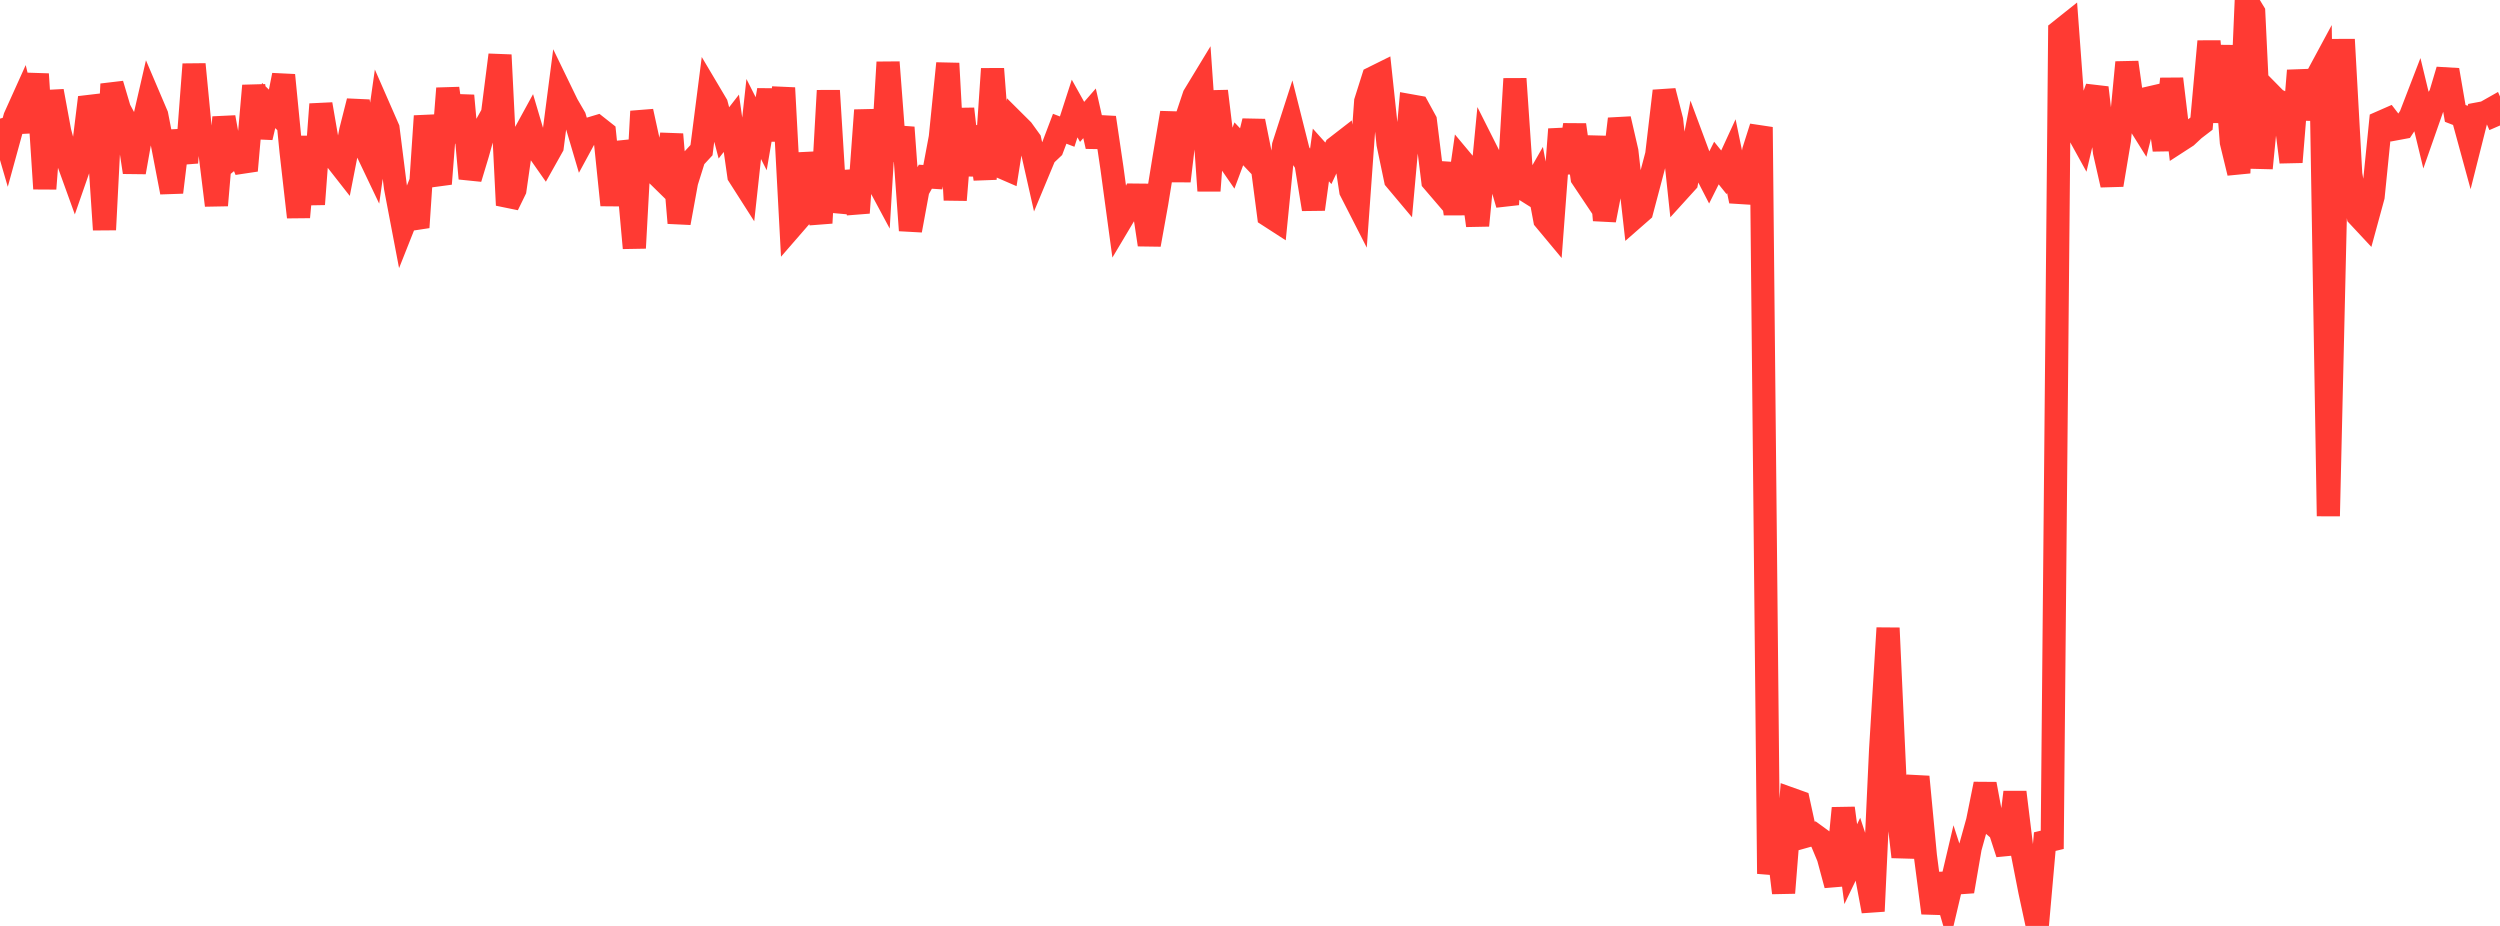 <?xml version="1.0" standalone="no"?>
<!DOCTYPE svg PUBLIC "-//W3C//DTD SVG 1.1//EN" "http://www.w3.org/Graphics/SVG/1.1/DTD/svg11.dtd">

<svg width="135" height="50" viewBox="0 0 135 50" preserveAspectRatio="none" 
  xmlns="http://www.w3.org/2000/svg"
  xmlns:xlink="http://www.w3.org/1999/xlink">


<polyline points="0.0, 6.406 0.403, 7.791 0.806, 6.325 1.209, 5.431 1.612, 7.096 2.015, 4.001 2.418, 10.191 2.821, 4.919 3.224, 7.103 3.627, 8.595 4.03, 9.709 4.433, 8.551 4.836, 5.265 5.239, 6.344 5.642, 12.405 6.045, 4.541 6.448, 5.899 6.851, 6.647 7.254, 9.302 7.657, 7.02 8.06, 5.268 8.463, 6.214 8.866, 8.286 9.269, 10.383 9.672, 7.07 10.075, 8.785 10.478, 3.471 10.881, 7.652 11.284, 7.815 11.687, 11.087 12.09, 6.334 12.493, 8.55 12.896, 8.218 13.299, 9.211 13.701, 4.629 14.104, 7.422 14.507, 5.698 14.91, 6.091 15.313, 4.058 15.716, 8.169 16.119, 11.724 16.522, 7.388 16.925, 11.028 17.328, 5.628 17.731, 7.967 18.134, 8.605 18.537, 9.119 18.94, 7.059 19.343, 5.466 19.746, 8.012 20.149, 8.857 20.552, 6.02 20.955, 6.94 21.358, 10.138 21.761, 12.251 22.164, 11.235 22.567, 12.277 22.97, 6.268 23.373, 8.805 23.776, 9.925 24.179, 4.773 24.582, 7.67 24.985, 5.165 25.388, 9.638 25.791, 8.305 26.194, 6.859 26.597, 6.137 27.0, 2.969 27.403, 11.078 27.806, 10.253 28.209, 7.44 28.612, 6.703 29.015, 8.065 29.418, 8.64 29.821, 7.921 30.224, 4.814 30.627, 5.645 31.03, 6.339 31.433, 7.704 31.836, 6.961 32.239, 6.84 32.642, 7.158 33.045, 11.074 33.448, 7.72 33.851, 8.933 34.254, 13.394 34.657, 6.013 35.06, 7.858 35.463, 9.407 35.866, 9.802 36.269, 7.255 36.672, 12.039 37.075, 9.829 37.478, 8.544 37.881, 8.108 38.284, 4.959 38.687, 5.638 39.09, 7.176 39.493, 6.657 39.896, 9.485 40.299, 10.116 40.701, 6.426 41.104, 7.222 41.507, 4.862 41.91, 7.562 42.313, 4.748 42.716, 12.286 43.119, 11.822 43.522, 8.302 43.925, 10.164 44.328, 12.041 44.731, 4.894 45.134, 11.424 45.537, 9.8 45.94, 9.772 46.343, 11.491 46.746, 5.952 47.149, 9.352 47.552, 10.103 47.955, 3.361 48.358, 8.657 48.761, 6.883 49.164, 12.442 49.567, 10.257 49.97, 9.542 50.373, 9.568 50.776, 7.421 51.179, 3.424 51.582, 10.8 51.985, 5.878 52.388, 9.451 52.791, 6.847 53.194, 9.669 53.597, 3.718 54.0, 8.984 54.403, 9.159 54.806, 6.616 55.209, 7.017 55.612, 7.575 56.015, 9.365 56.418, 8.397 56.821, 8.016 57.224, 6.953 57.627, 7.107 58.03, 5.86 58.433, 6.582 58.836, 6.119 59.239, 7.904 59.642, 6.35 60.045, 9.079 60.448, 12.051 60.851, 11.374 61.254, 10.535 61.657, 10.539 62.06, 13.213 62.463, 10.974 62.866, 8.49 63.269, 6.091 63.672, 9.776 64.075, 6.37 64.478, 5.168 64.881, 4.504 65.284, 10.301 65.687, 4.924 66.09, 8.261 66.493, 8.845 66.896, 7.766 67.299, 8.192 67.701, 6.54 68.104, 8.548 68.507, 11.637 68.91, 11.897 69.313, 7.858 69.716, 6.608 70.119, 8.209 70.522, 8.827 70.925, 11.298 71.328, 8.369 71.731, 8.819 72.134, 7.96 72.537, 7.648 72.94, 10.303 73.343, 11.092 73.746, 5.479 74.149, 4.204 74.552, 4.004 74.955, 7.778 75.358, 9.701 75.761, 10.181 76.164, 5.711 76.567, 5.783 76.97, 6.52 77.373, 9.779 77.776, 10.249 78.179, 8.857 78.582, 11.54 78.985, 8.737 79.388, 9.219 79.791, 12.178 80.194, 7.994 80.597, 8.794 81.0, 9.659 81.403, 11.041 81.806, 4.255 82.209, 10.165 82.612, 10.418 83.015, 9.715 83.418, 11.863 83.821, 12.347 84.224, 6.979 84.627, 9.326 85.03, 6.742 85.433, 9.601 85.836, 10.203 86.239, 7.388 86.642, 11.889 87.045, 9.816 87.448, 6.421 87.851, 8.172 88.254, 11.751 88.657, 11.398 89.06, 9.878 89.463, 8.349 89.866, 4.913 90.269, 6.493 90.672, 10.28 91.075, 9.836 91.478, 7.743 91.881, 8.827 92.284, 9.609 92.687, 8.804 93.09, 9.306 93.493, 8.431 93.896, 10.391 94.299, 10.416 94.701, 8.134 95.104, 6.865 95.507, 47.183 95.91, 44.866 96.313, 48.214 96.716, 43.152 97.119, 43.296 97.522, 45.151 97.925, 45.038 98.328, 45.332 98.731, 46.298 99.134, 47.796 99.537, 43.641 99.94, 46.665 100.343, 45.827 100.746, 47.047 101.149, 49.204 101.552, 40.495 101.955, 33.914 102.358, 42.748 102.761, 46.27 103.164, 43.939 103.567, 41.947 103.97, 46.203 104.373, 49.301 104.776, 47.22 105.179, 48.599 105.582, 46.888 105.985, 48.133 106.388, 45.789 106.791, 44.338 107.194, 42.337 107.597, 44.507 108.0, 44.854 108.403, 46.095 108.806, 42.778 109.209, 46.072 109.612, 48.129 110.015, 50.0 110.418, 45.447 110.821, 45.35 111.224, 1.682 111.627, 1.361 112.03, 6.823 112.433, 7.553 112.836, 5.845 113.239, 4.734 113.642, 8.212 114.045, 9.986 114.448, 7.577 114.851, 3.368 115.254, 6.247 115.657, 6.892 116.06, 5.289 116.463, 5.196 116.866, 8.102 117.269, 4.258 117.672, 7.622 118.075, 7.361 118.478, 6.985 118.881, 6.676 119.284, 2.233 119.687, 6.588 120.09, 2.476 120.493, 7.68 120.896, 9.339 121.299, 0.0 121.701, 0.66 122.104, 9.082 122.507, 4.977 122.91, 5.386 123.313, 5.577 123.716, 8.752 124.119, 3.811 124.522, 6.41 124.925, 4.504 125.328, 3.756 125.731, 27.869 126.134, 10.511 126.537, 2.132 126.94, 9.413 127.343, 11.656 127.746, 12.088 128.149, 10.611 128.552, 6.611 128.955, 6.434 129.358, 6.959 129.761, 6.884 130.164, 6.274 130.567, 5.228 130.97, 6.894 131.373, 5.744 131.776, 5.134 132.179, 3.78 132.582, 6.123 132.985, 6.279 133.388, 7.754 133.791, 6.154 134.194, 6.079 134.597, 5.851 135.0, 6.776" fill="none" stroke="#ff3a33" stroke-width="1.25"/>

</svg>